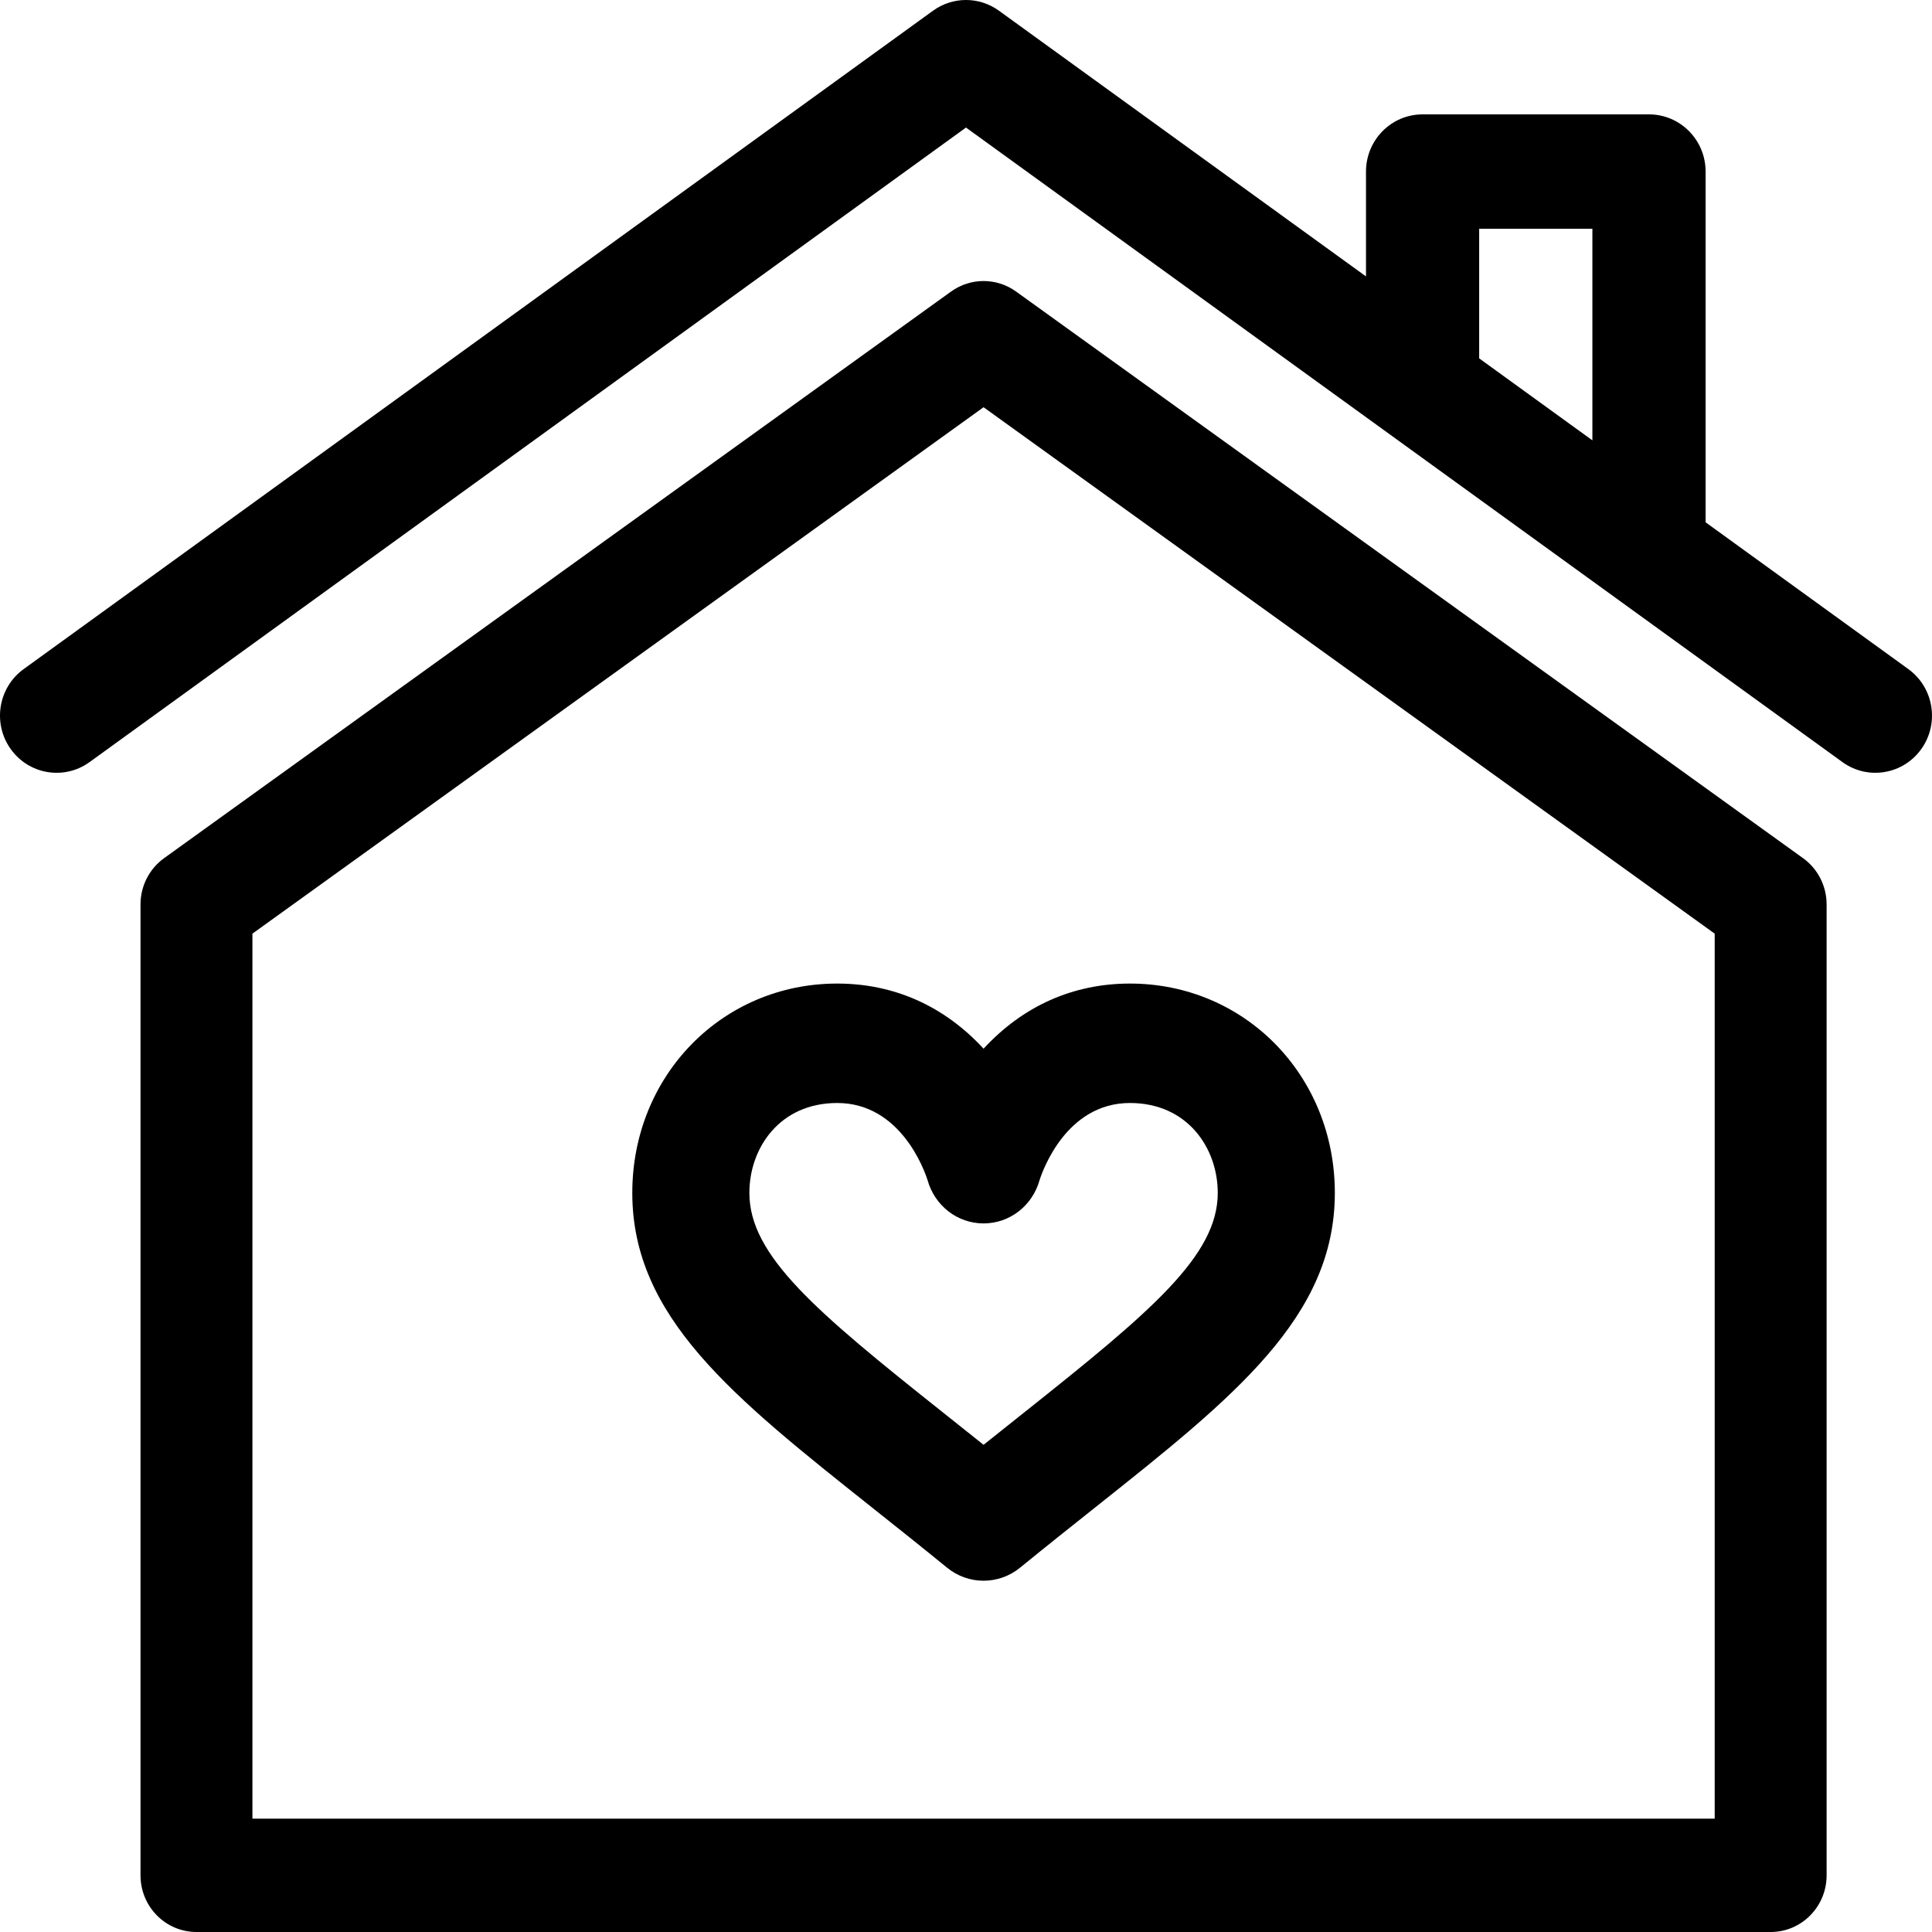 <?xml version="1.0" encoding="UTF-8"?>
<svg width="55px" height="55px" viewBox="0 0 55 55" version="1.1" xmlns="http://www.w3.org/2000/svg" xmlns:xlink="http://www.w3.org/1999/xlink">
    <title>Our Status </title>
    <defs>
        <filter color-interpolation-filters="auto" id="filter-1">
            <feColorMatrix in="SourceGraphic" type="matrix" values="0 0 0 0 0.8 0 0 0 0 0.027 0 0 0 0 0.118 0 0 0 1 0"></feColorMatrix>
        </filter>
    </defs>
    <g id="WesleyLife-Wireframes" stroke="none" stroke-width="1" fill="none" fill-rule="evenodd">
        <g filter="url(#filter-1)" id="Our-Status-">
            <g>
                <path d="M5.593,55 L50.407,55 C51.287,55 52,54.278 52,53.387 L52,25.746 C52,25.224 51.75,24.734 51.33,24.431 L28.923,8.298 C28.37,7.901 27.63,7.901 27.077,8.298 L4.67,24.431 C4.25,24.734 4,25.224 4,25.746 L4,53.387 C4,54.278 4.713,55 5.593,55 Z M7.186,26.579 L28,11.593 L48.814,26.579 L48.814,51.773 L7.186,51.773 L7.186,26.579 Z" id="Shape" fill="#000000" fill-rule="nonzero"></path>
                <path d="M32.167,28 C30.548,28 29.12,28.639 28,29.854 C26.88,28.639 25.452,28 23.833,28 C20.562,28 18,30.617 18,33.959 C18,37.492 20.858,39.763 24.813,42.906 C25.499,43.451 26.207,44.014 26.959,44.627 C27.263,44.876 27.632,45 28,45 C28.368,45 28.737,44.876 29.041,44.627 C29.793,44.014 30.501,43.451 31.187,42.906 C35.142,39.763 38,37.492 38,33.959 C38,30.617 35.438,28 32.167,28 Z M29.138,40.224 C28.767,40.519 28.389,40.82 28,41.131 C27.611,40.82 27.233,40.519 26.862,40.224 C23.229,37.337 21.333,35.748 21.333,33.959 C21.333,32.687 22.192,31.4 23.833,31.4 C25.646,31.4 26.322,33.334 26.405,33.594 C26.609,34.324 27.255,34.828 28,34.828 C28.745,34.828 29.391,34.324 29.595,33.594 C29.678,33.334 30.354,31.4 32.167,31.4 C33.808,31.4 34.667,32.687 34.667,33.959 C34.667,35.748 32.771,37.337 29.138,40.224 Z" id="Shape" fill="#000000" fill-rule="nonzero"></path>
                <path d="M46.943,3.256 L40.498,3.256 C39.608,3.256 38.887,3.985 38.887,4.884 L38.887,7.869 L28.438,0.305 C27.877,-0.102 27.123,-0.102 26.561,0.305 L0.673,19.048 C-0.05,19.572 -0.217,20.589 0.302,21.32 C0.82,22.051 1.826,22.219 2.55,21.695 L27.5,3.631 C28.794,4.568 21.07,-1.024 52.45,21.695 C53.178,22.222 54.183,22.046 54.698,21.32 C55.217,20.589 55.05,19.572 54.327,19.048 L48.555,14.869 L48.555,4.884 C48.555,3.985 47.833,3.256 46.943,3.256 Z M42.109,6.512 L45.332,6.512 L45.332,12.536 L42.109,10.202 L42.109,6.512 Z" id="Shape" fill="#000000" fill-rule="nonzero"></path>
            </g>
        </g>
    </g>
</svg>